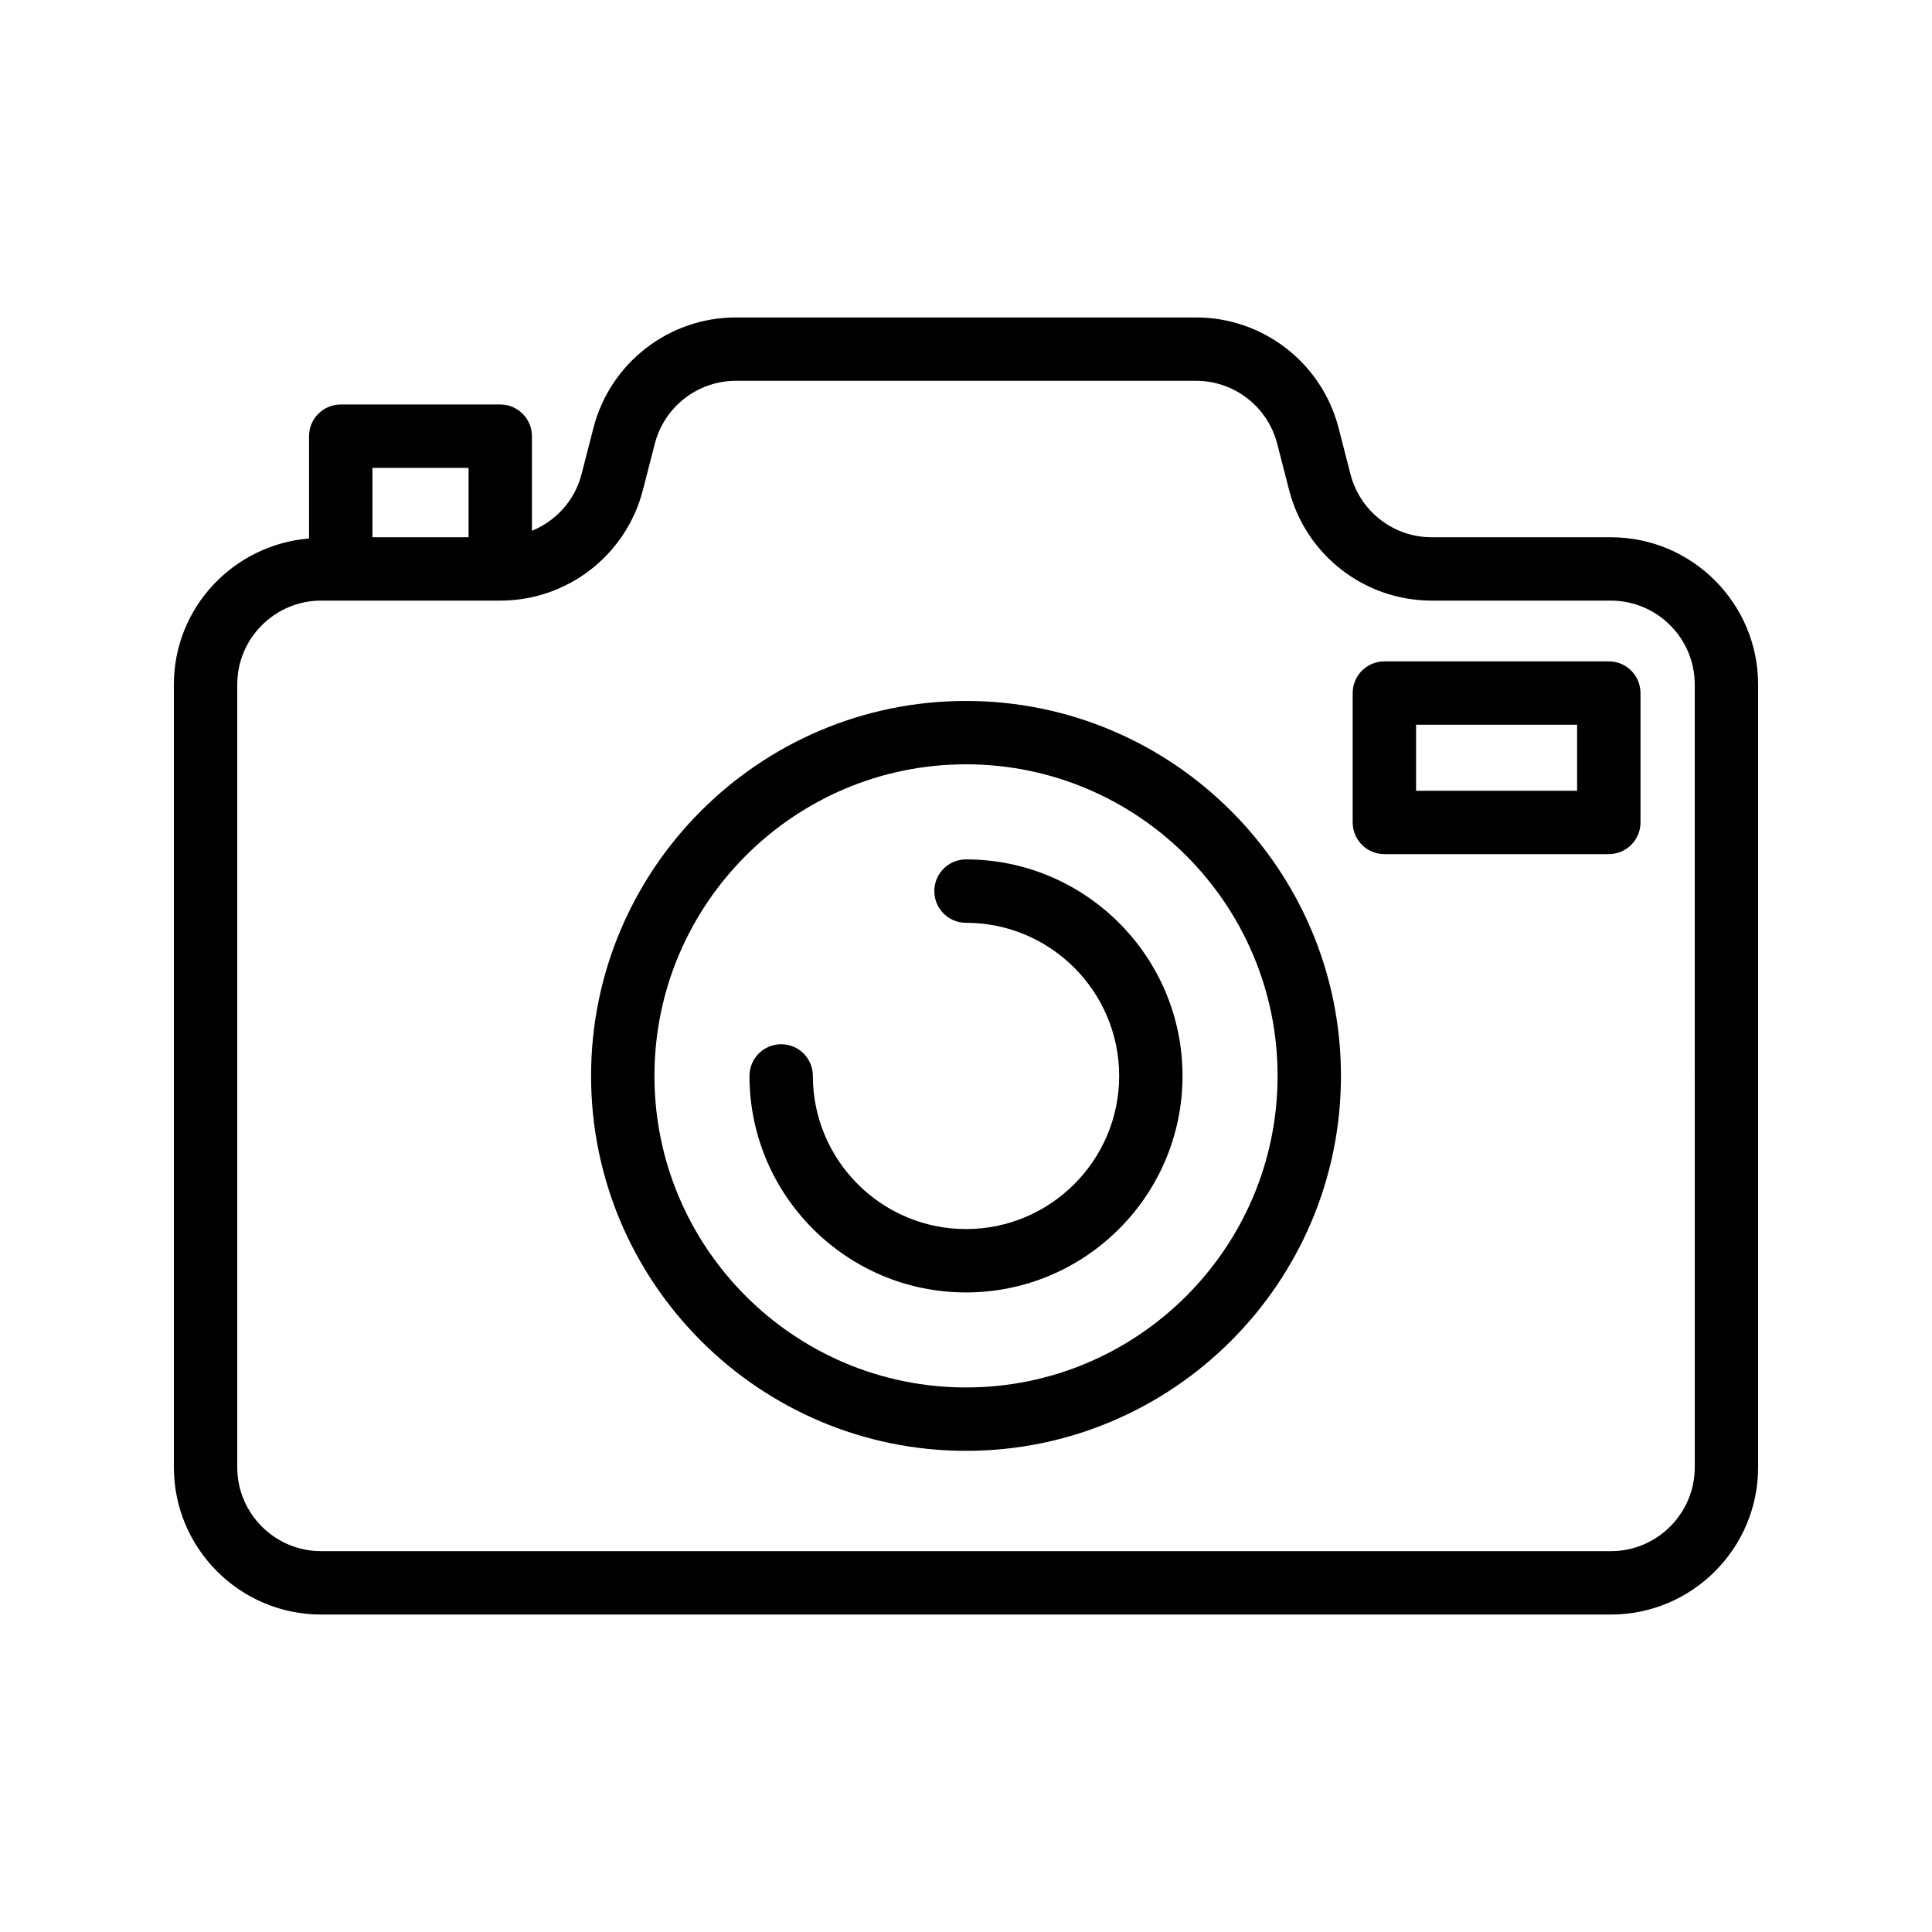 <?xml version="1.0" encoding="UTF-8"?>
<!-- Uploaded to: SVG Repo, www.svgrepo.com, Generator: SVG Repo Mixer Tools -->
<svg fill="#000000" width="800px" height="800px" version="1.1" viewBox="144 144 512 512" xmlns="http://www.w3.org/2000/svg">
 <g>
  <path d="m570.89 286.38h-47.461c-10.152 0-19-6.863-21.535-16.695l-3.148-12.254c-4.445-17.254-19.992-29.305-37.801-29.305h-121.89c-17.82 0-33.359 12.055-37.793 29.305l-3.156 12.258c-1.789 6.961-6.785 12.375-13.137 14.977v-25.07c0-4.637-3.754-8.398-8.398-8.398h-42.27c-4.641 0-8.398 3.758-8.398 8.398v27.109c-20.004 1.66-35.824 18.281-35.824 38.703v207.44c0 21.52 17.508 39.027 39.031 39.027h341.78c21.523 0 39.031-17.508 39.031-39.027v-207.44c0-21.52-17.508-39.027-39.031-39.027zm-328.19-18.387h25.477v18.387h-25.477zm350.43 264.85c0 12.258-9.98 22.234-22.238 22.234h-341.78c-12.258 0-22.238-9.977-22.238-22.234v-207.44c0-12.258 9.98-22.234 22.238-22.234h47.461c17.828 0 33.367-12.055 37.801-29.305l3.156-12.258c2.527-9.828 11.375-16.691 21.523-16.691h121.89c10.152 0 19.008 6.867 21.535 16.695l3.148 12.25v0.004c4.445 17.254 19.992 29.305 37.801 29.305h47.461c12.262 0 22.242 9.977 22.242 22.234z"/>
  <path d="m400 329.76c-54.785 0-99.359 44.574-99.359 99.363s44.574 99.363 99.359 99.363c54.793 0 99.367-44.574 99.367-99.363s-44.574-99.363-99.367-99.363zm0 181.93c-45.527 0-82.566-37.039-82.566-82.57s37.039-82.57 82.566-82.57c45.535 0 82.574 37.039 82.574 82.57s-37.039 82.57-82.574 82.57z"/>
  <path d="m400 371.75c-4.641 0-8.398 3.758-8.398 8.398 0 4.637 3.754 8.398 8.398 8.398 22.379 0 40.59 18.207 40.59 40.586 0 22.375-18.215 40.582-40.59 40.582-22.379 0-40.582-18.207-40.582-40.586 0-4.637-3.754-8.398-8.398-8.398-4.641 0-8.398 3.758-8.398 8.398 0 31.641 25.738 57.379 57.375 57.379 31.645 0 57.383-25.738 57.383-57.379 0.004-31.641-25.738-57.379-57.379-57.379z"/>
  <path d="m570.35 319.27h-59.477c-4.641 0-8.398 3.758-8.398 8.398v34.285c0 4.637 3.754 8.398 8.398 8.398h59.477c4.641 0 8.398-3.758 8.398-8.398v-34.289c-0.004-4.637-3.758-8.395-8.398-8.395zm-8.398 34.289h-42.68v-17.496h42.68z"/>
 </g>
</svg>
